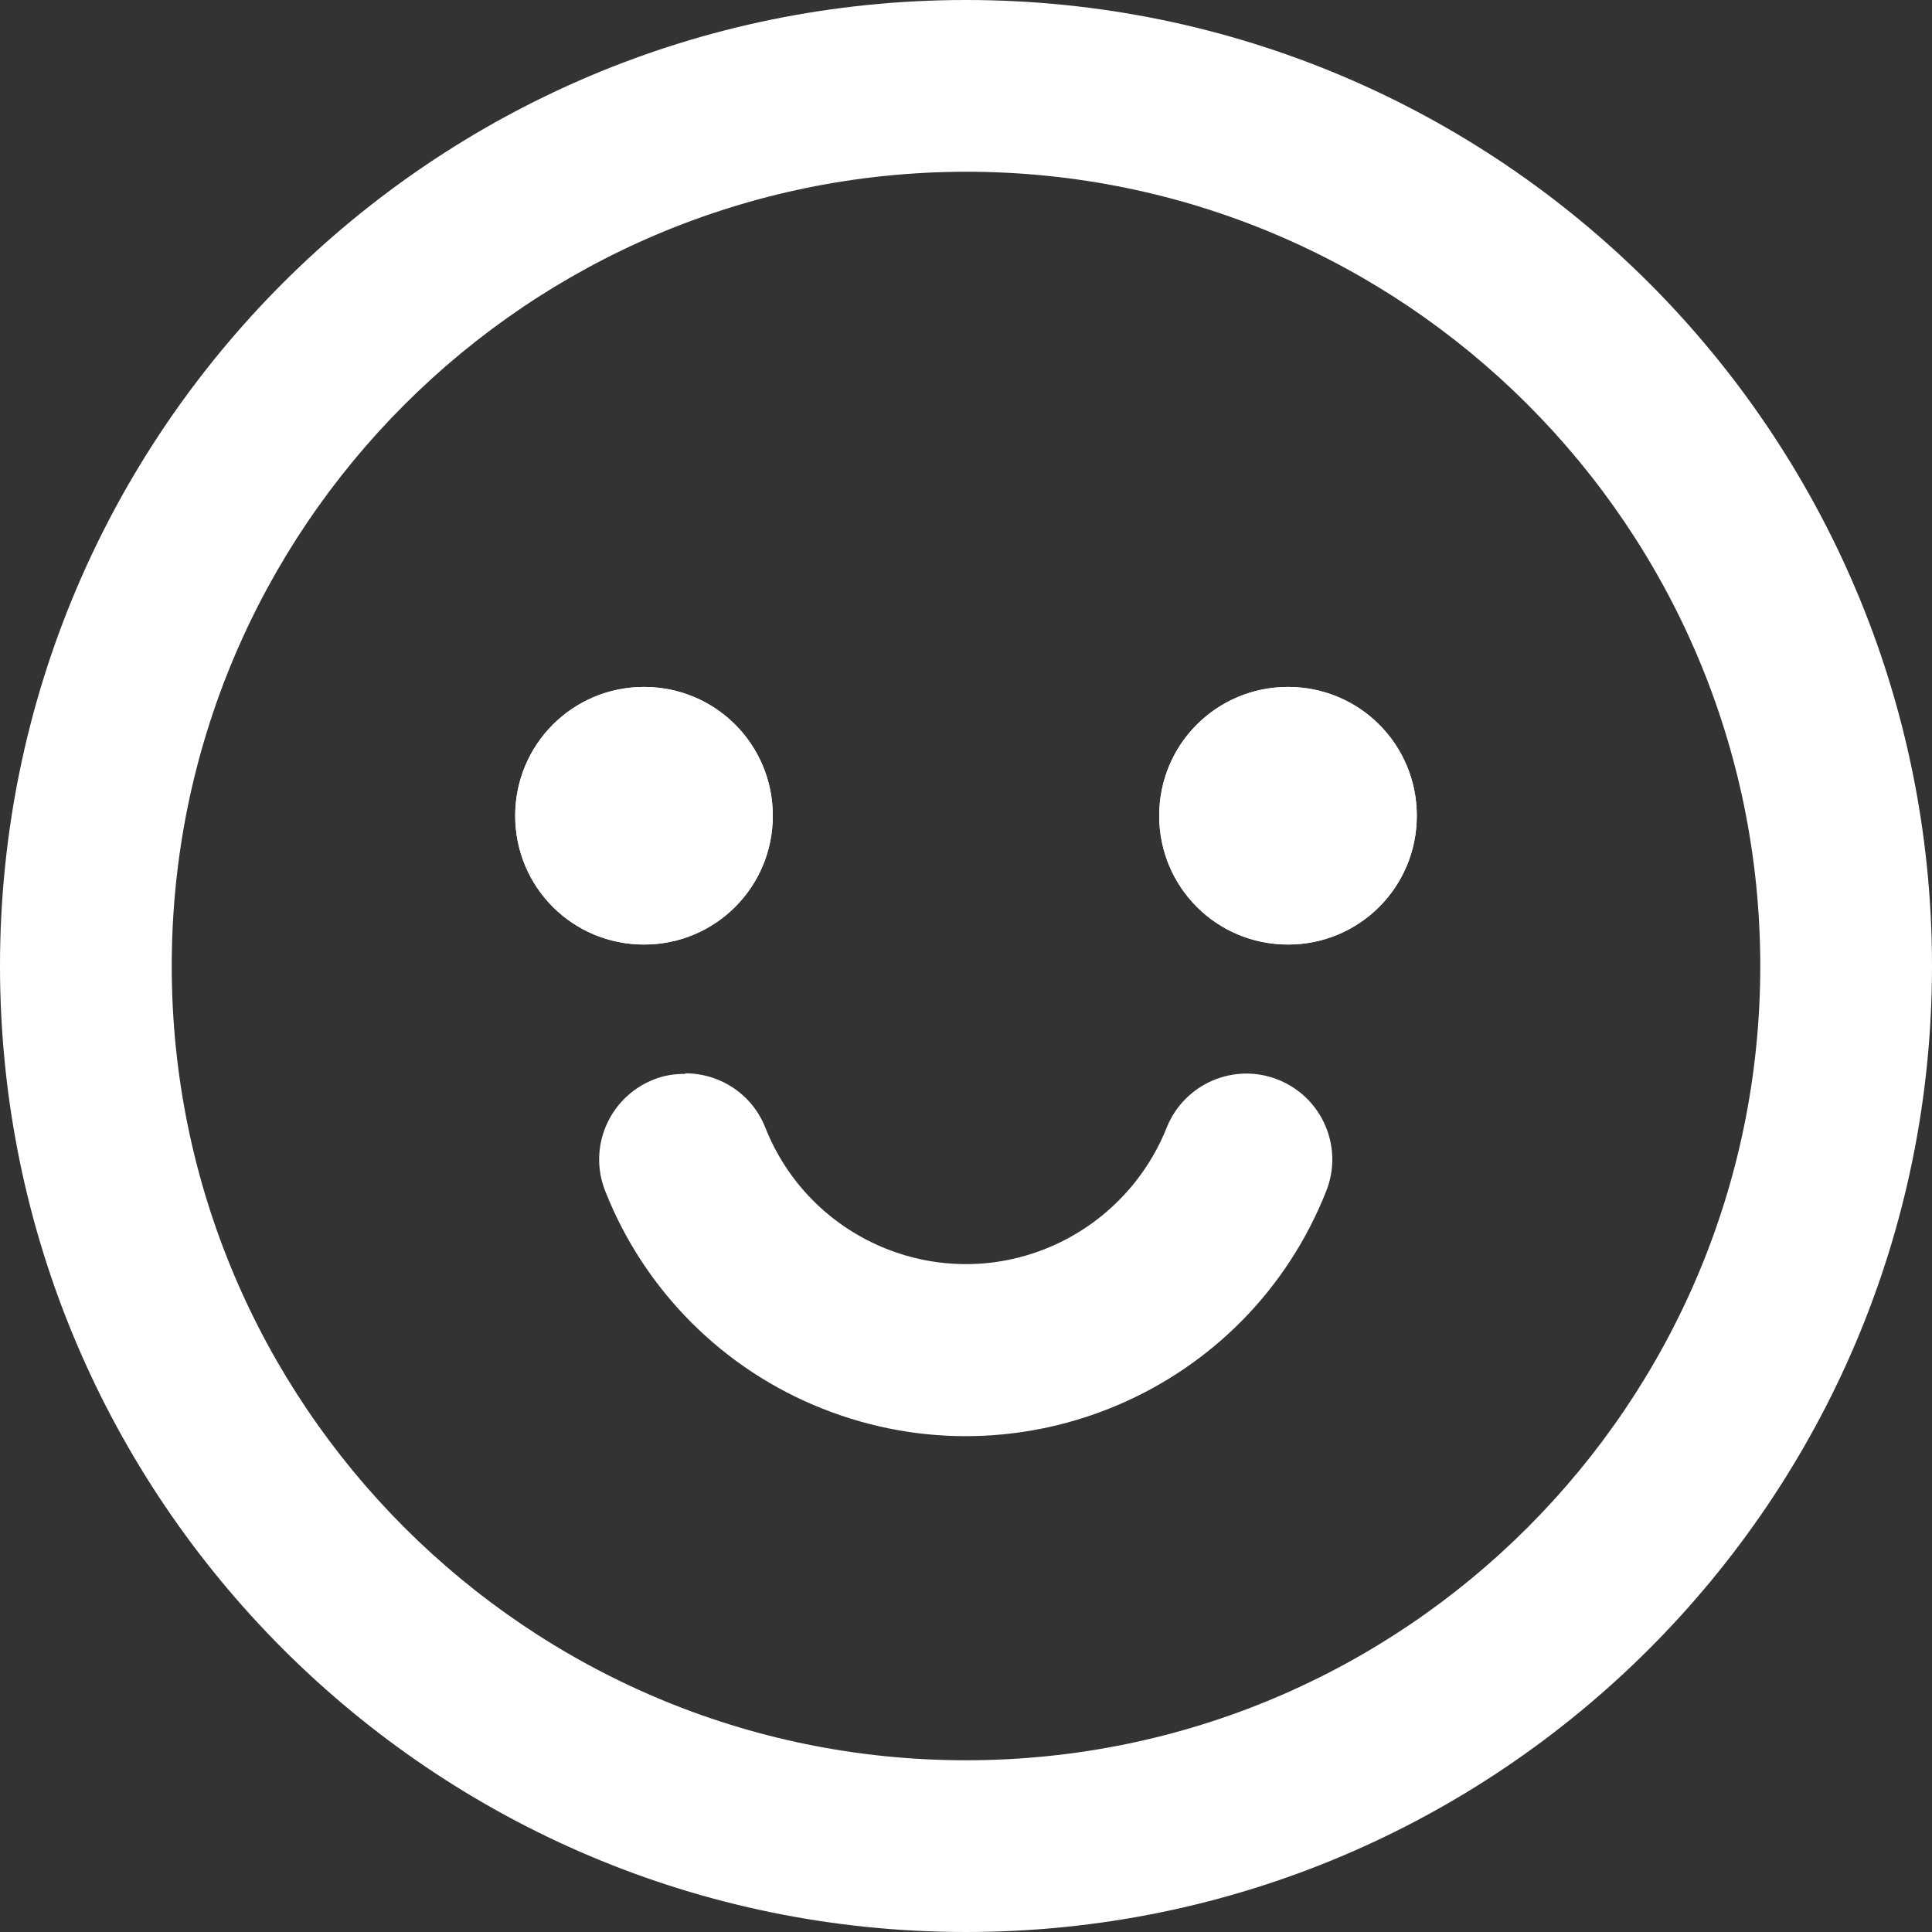 <?xml version="1.0" encoding="UTF-8"?><svg id="_レイヤー_2" xmlns="http://www.w3.org/2000/svg" viewBox="0 0 36 36"><rect x="0" y="0" width="36" height="36" fill="#333333" stroke="none"/><defs><style>.cls-1{opacity:1;}.cls-2{fill:#fff;stroke-width:0px;}</style></defs><g id="object"><g id="_グループ_22" class="cls-1"><g id="_グループ_21"><path id="_パス_288" class="cls-2" d="m18,3.2c8.17,0,14.8,6.63,14.8,14.8s-6.63,14.8-14.8,14.8S3.2,26.17,3.2,18h0c0-8.17,6.63-14.79,14.8-14.8m0-3.2C8.06,0,0,8.06,0,18s8.06,18,18,18,18-8.06,18-18S27.94,0,18,0"/><path id="_パス_289" class="cls-2" d="m14.4,15.2c0,1.33-1.07,2.4-2.4,2.4s-2.4-1.07-2.4-2.4c0-1.32,1.07-2.4,2.4-2.4,1.33,0,2.4,1.07,2.4,2.4"/><path id="_パス_290" class="cls-2" d="m12,12.8c-1.33,0-2.4,1.07-2.4,2.4s1.07,2.4,2.4,2.4,2.4-1.07,2.4-2.4h0c0-1.33-1.07-2.4-2.4-2.4"/><path id="_パス_291" class="cls-2" d="m26.4,15.2c0,1.33-1.07,2.4-2.4,2.4s-2.4-1.07-2.4-2.4,1.07-2.4,2.4-2.4c1.33,0,2.4,1.07,2.4,2.4"/><path id="_パス_292" class="cls-2" d="m24,12.8c-1.33,0-2.4,1.07-2.4,2.4s1.07,2.4,2.4,2.4,2.4-1.07,2.4-2.4h0c0-1.33-1.07-2.4-2.4-2.4"/><path id="_パス_293" class="cls-2" d="m12.77,20c.66,0,1.25.4,1.49,1.01.82,2.07,3.16,3.08,5.22,2.26,1.03-.41,1.85-1.23,2.26-2.26.33-.82,1.26-1.22,2.08-.89.82.33,1.22,1.26.89,2.08h0c-1.47,3.71-5.67,5.52-9.38,4.05-1.85-.73-3.32-2.2-4.05-4.05-.33-.82.07-1.75.89-2.08.19-.08.39-.11.6-.11"/></g></g></g></svg>